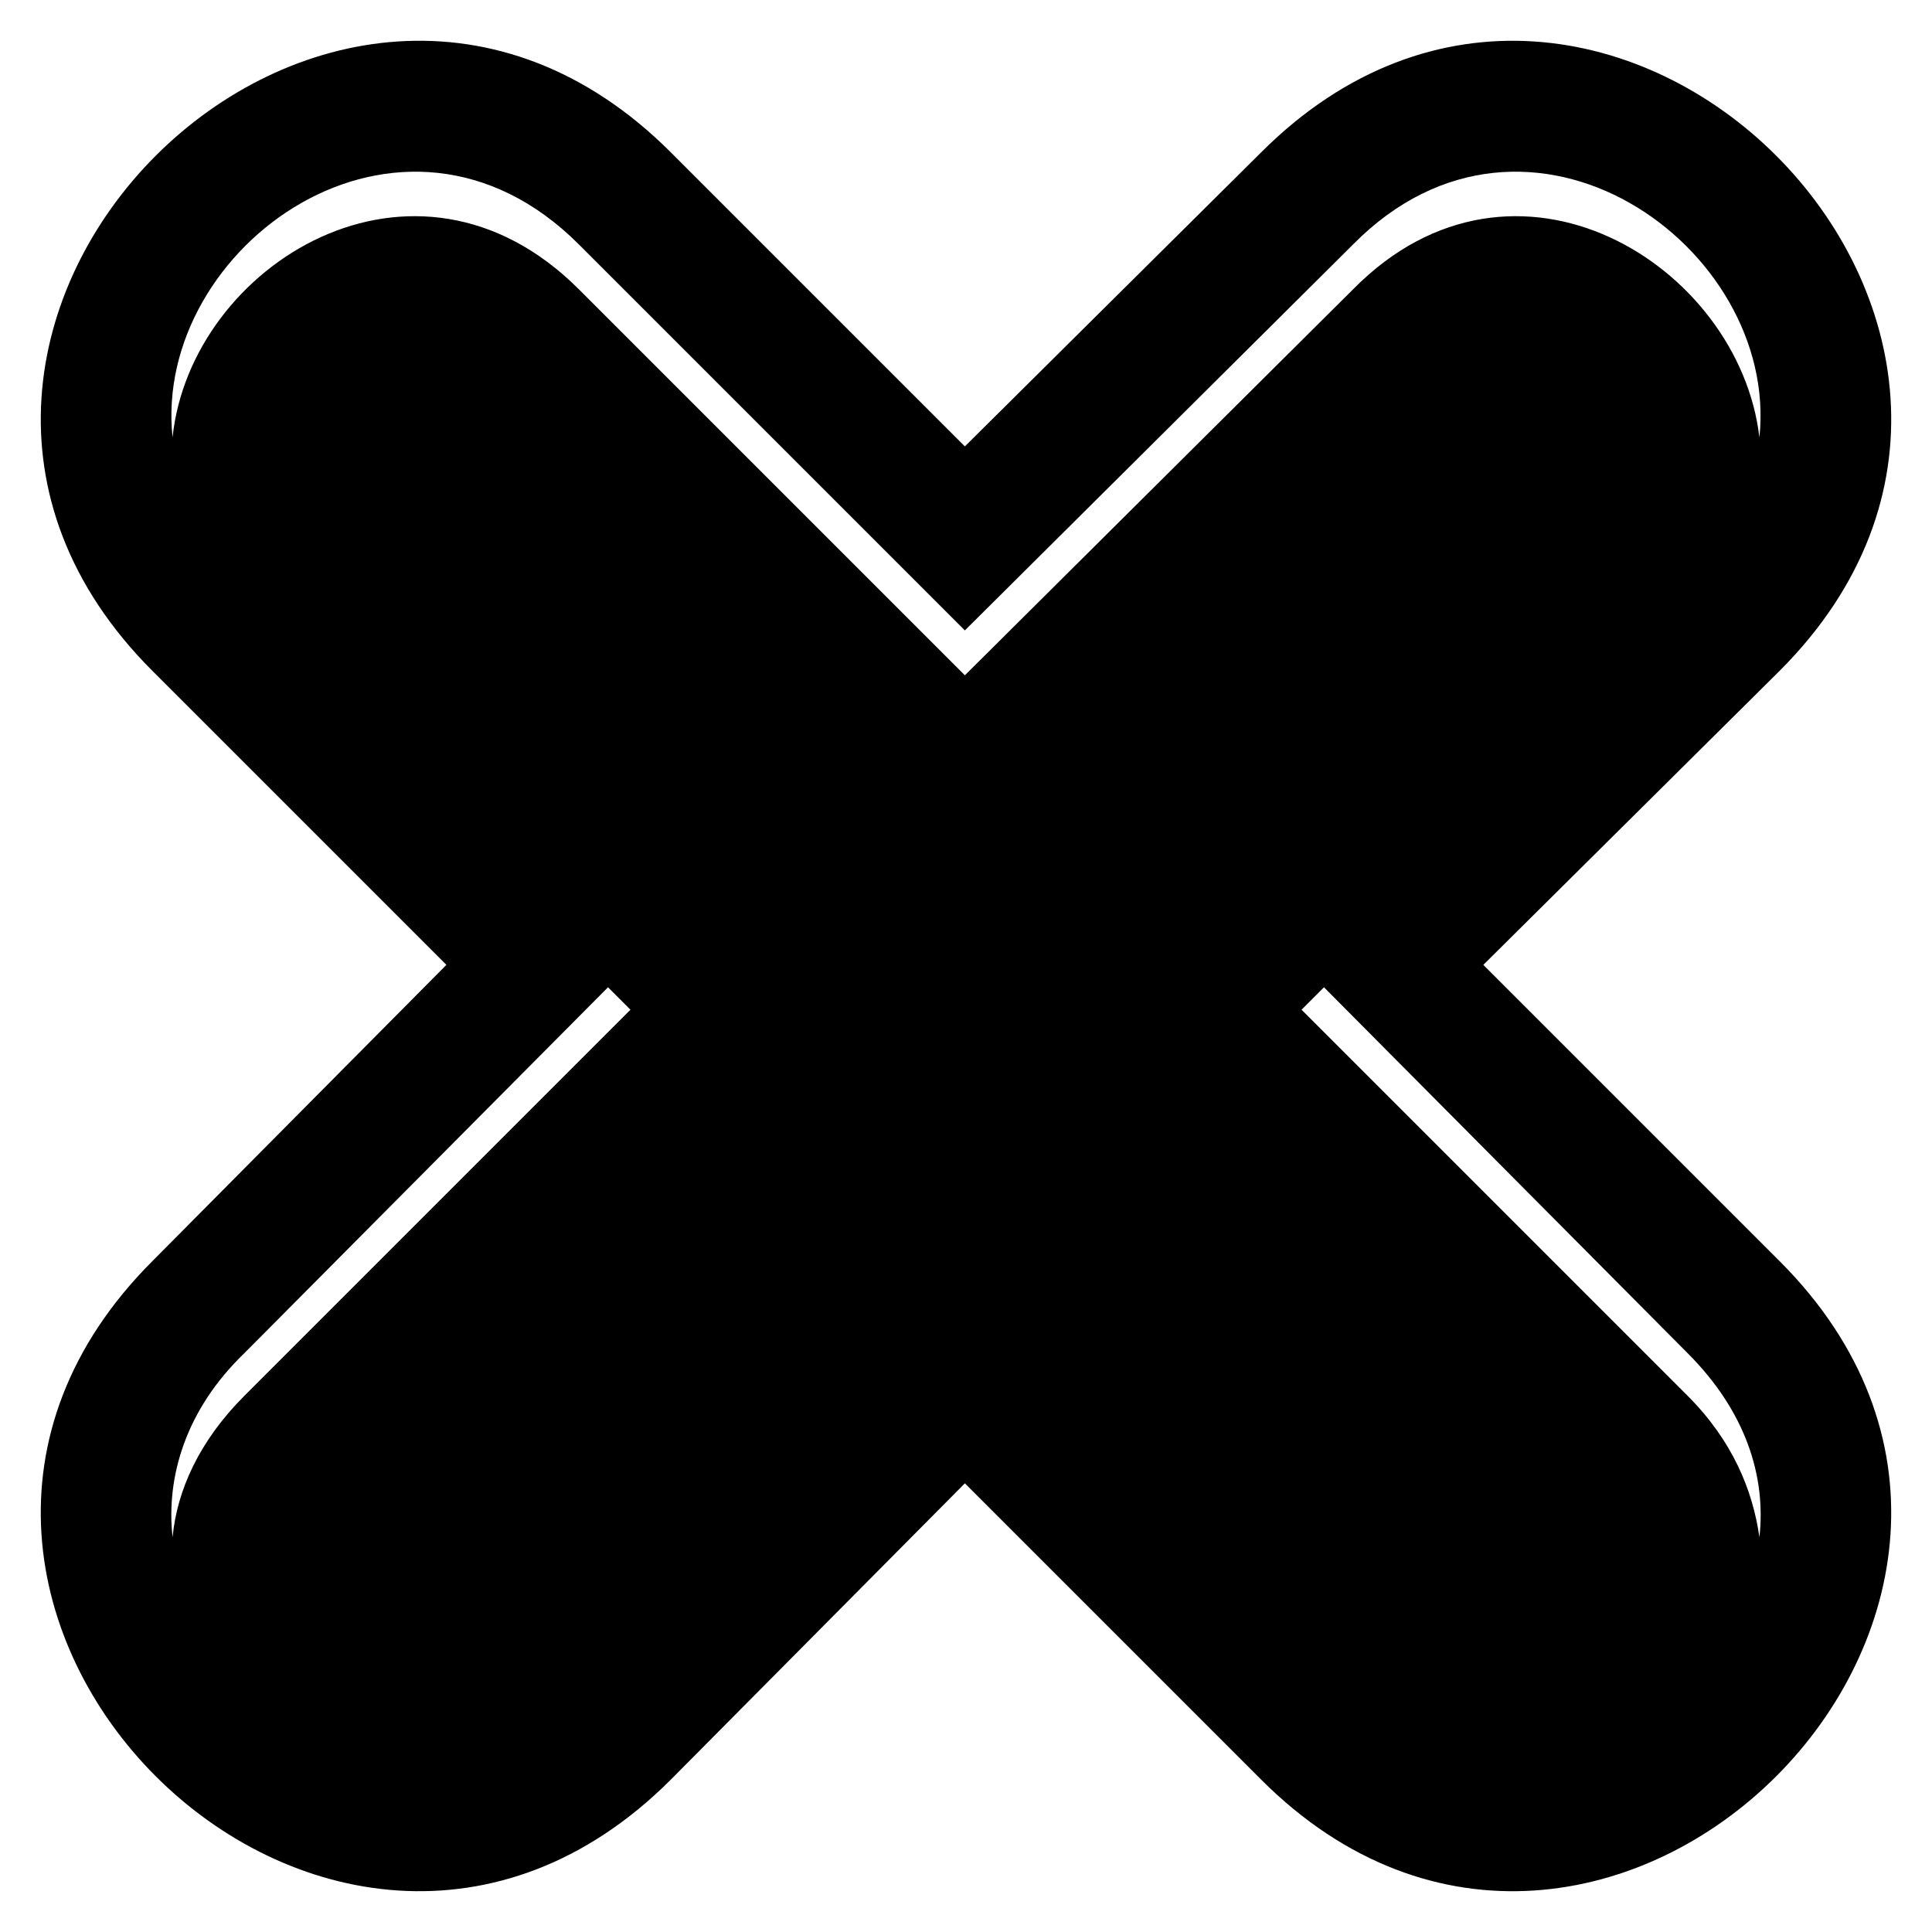 <?xml version="1.0" encoding="UTF-8"?>
<!-- Uploaded to: ICON Repo, www.svgrepo.com, Generator: ICON Repo Mixer Tools -->
<svg fill="#000000" width="800px" height="800px" version="1.1" viewBox="144 144 512 512" xmlns="http://www.w3.org/2000/svg">
 <path d="m262.3 399.7-77.922-77.922c-90.41-90.41 46.992-227.82 137.4-137.4l77.922 77.922 78.516-77.922c90.41-90.41 227.82 46.992 137.4 137.4l-78.516 77.922 78.516 78.516c90.41 90.41-46.992 227.82-137.4 137.4l-78.516-78.516-77.922 78.516c-90.41 90.41-227.82-46.992-137.4-137.4zm-53.535 114.2 102.31-102.31-5.949-5.949-96.359 96.957c-15.465 14.871-20.82 32.715-19.035 48.773 1.191-12.492 7.137-25.578 19.035-37.473zm-19.035-253.99c4.758-45.801 64.238-82.68 107.66-39.258l102.31 102.31 102.9-102.31c42.828-43.422 102.31-6.543 107.66 39.258 5.352-50.559-61.266-98.145-107.66-51.152l-102.9 102.31-102.31-102.31c-46.992-46.992-113.02 0.594-107.66 51.152zm305.14 145.73-5.949 5.949 102.31 102.31c11.895 11.895 17.25 24.98 19.035 37.473 1.785-16.059-3.57-33.309-19.035-48.773z" fill-rule="evenodd"/>
</svg>